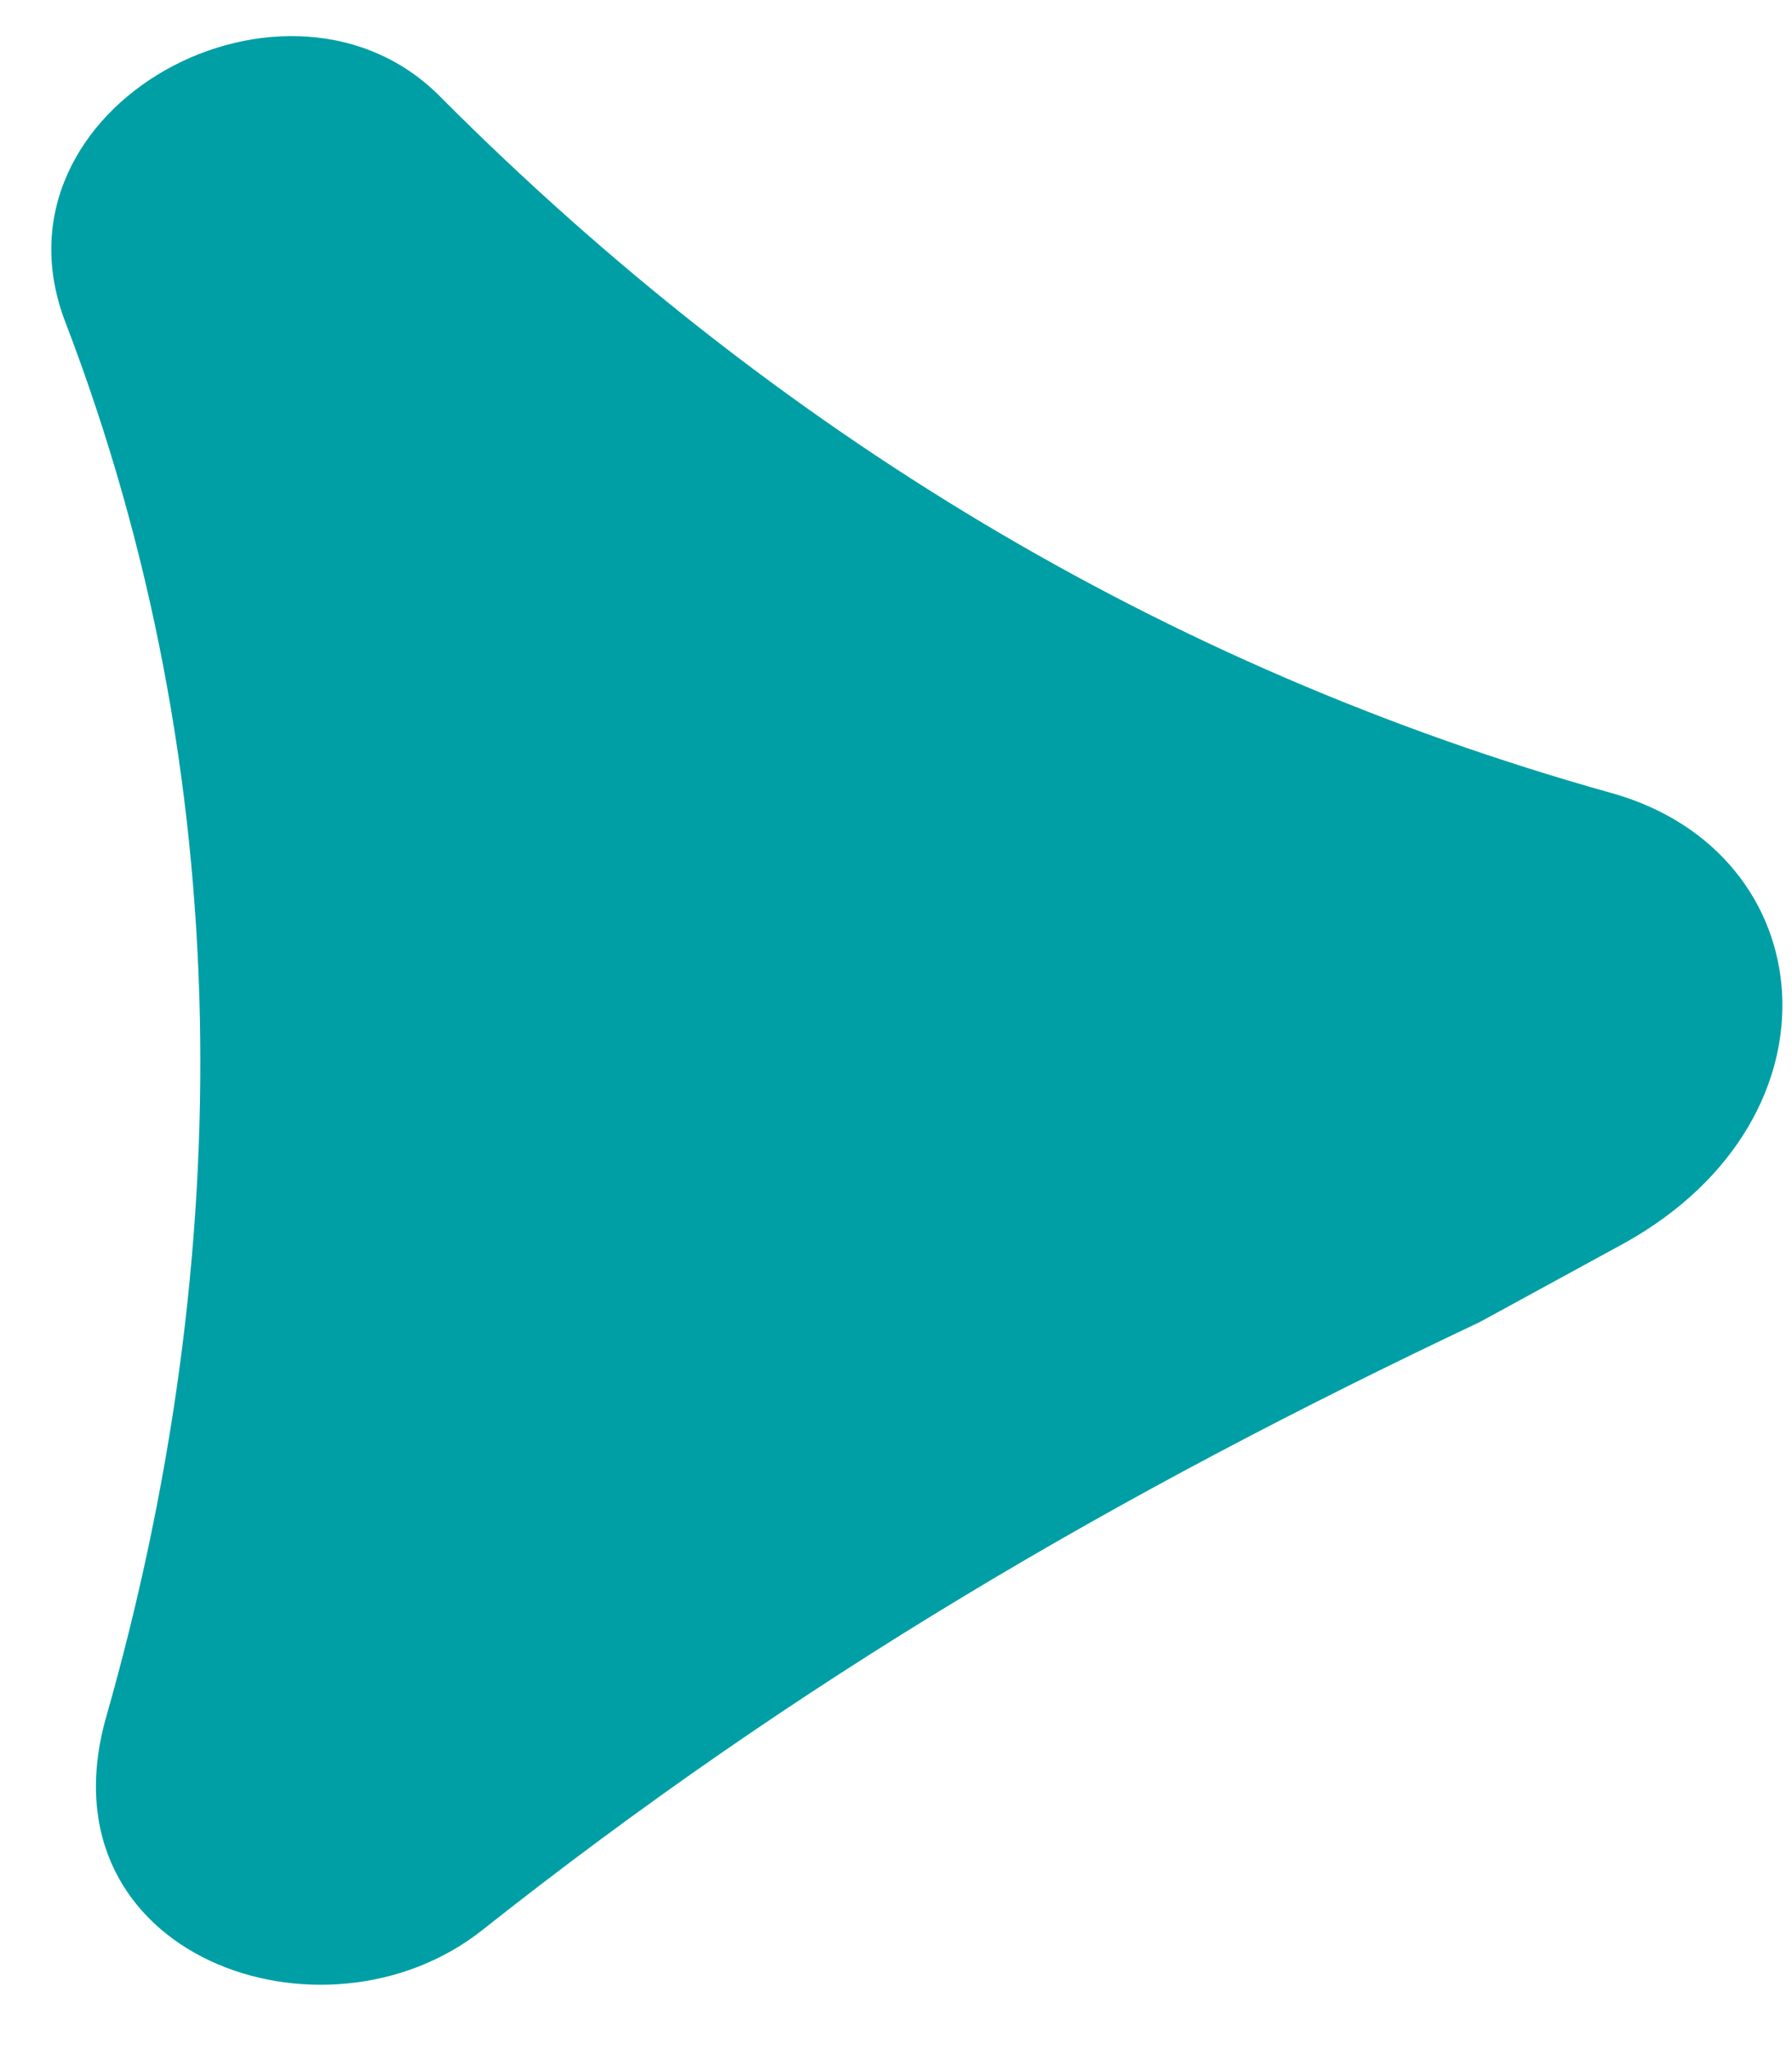 <?xml version="1.0" encoding="UTF-8"?>
<svg width="21px" height="24px" viewBox="0 0 21 24" version="1.1" xmlns="http://www.w3.org/2000/svg" xmlns:xlink="http://www.w3.org/1999/xlink">
    <g id="✸-Styles" stroke="none" stroke-width="1" fill="none" fill-rule="evenodd">
        <g id="*Guides/Styles" transform="translate(-523, -3582)">
            <g id="Group" transform="translate(521, 3582)">
                <g id="Container">
                    <rect id="Padding" x="0" y="0" width="24" height="24"></rect>
                </g>
                <path d="M21.045,14.555 C23.677,13.084 23.368,9.987 20.89,9.29 C15.626,7.819 11.058,5.032 7.187,1.161 C5.406,-0.697 1.768,1.239 2.774,3.794 C4.787,9.058 4.787,14.71 3.239,20.129 C2.465,22.916 5.794,24.077 7.652,22.606 C11.368,19.665 15.084,17.497 19.342,15.484 L21.045,14.555 L21.045,14.555 Z" id="Path" fill="#009FA5" fill-rule="nonzero"></path>
            </g>
        </g>
    </g>
</svg>